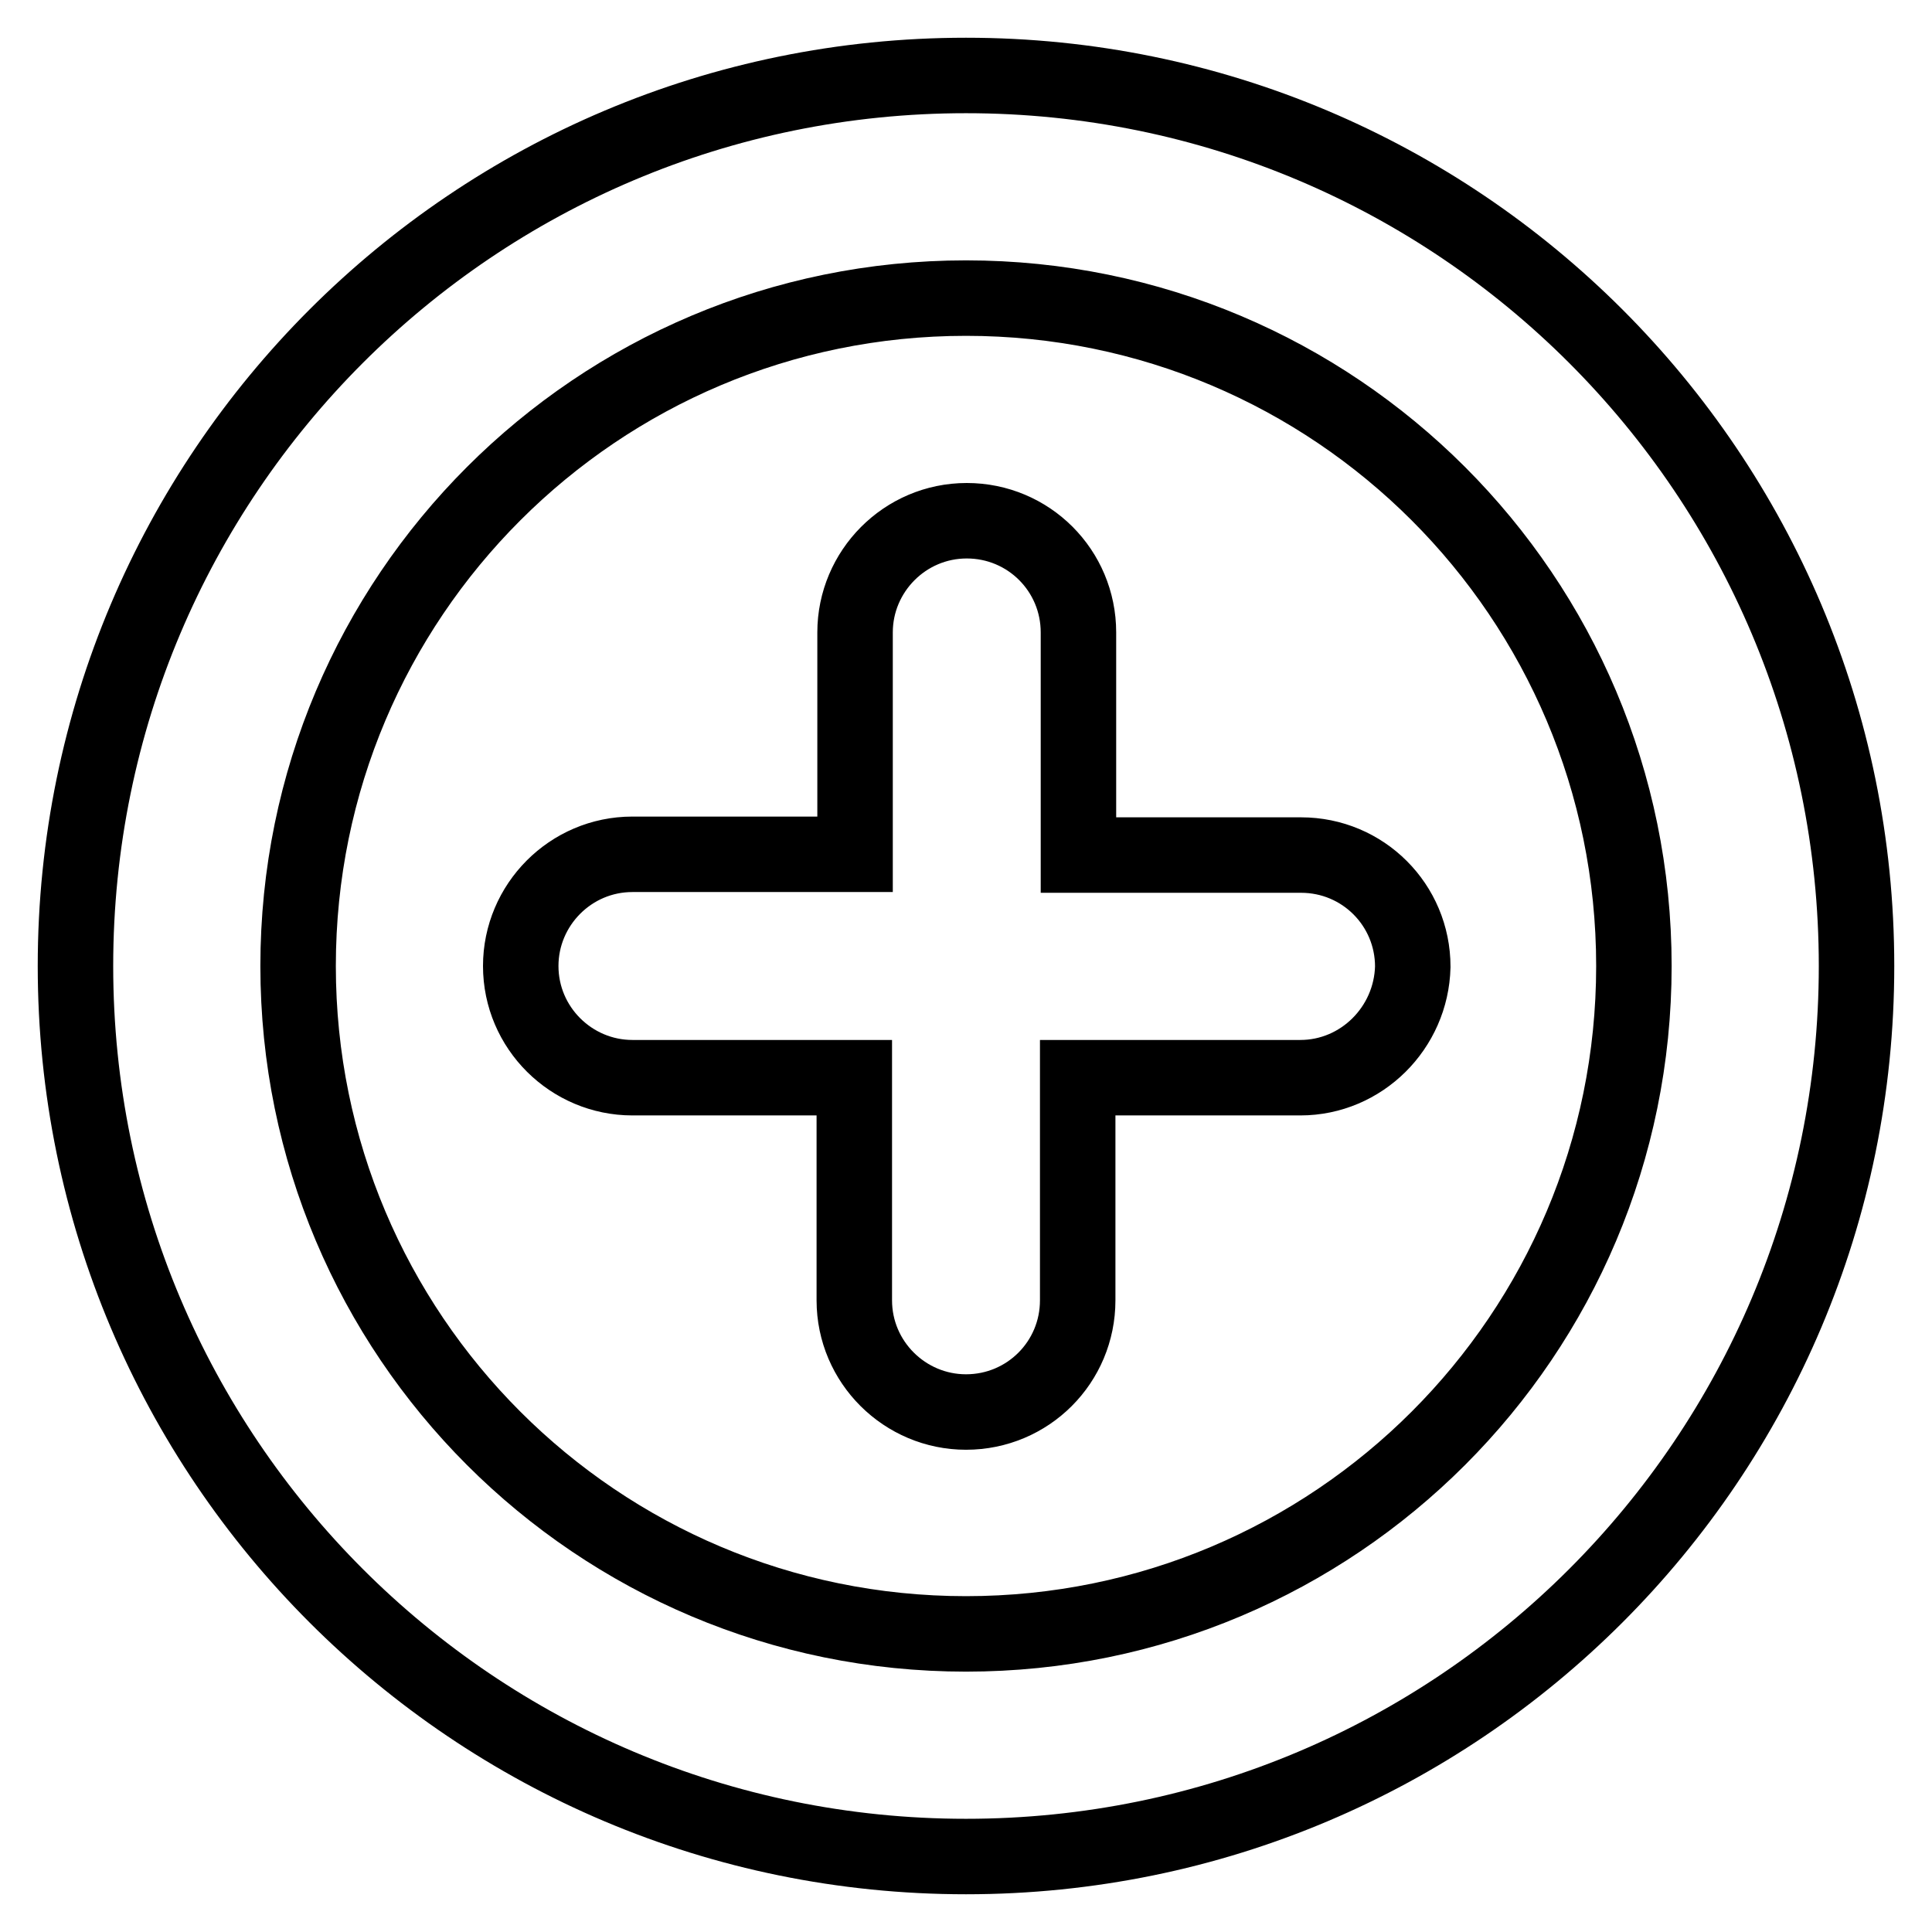 <?xml version="1.0" encoding="utf-8"?>
<!-- Svg Vector Icons : http://www.onlinewebfonts.com/icon -->
<!DOCTYPE svg PUBLIC "-//W3C//DTD SVG 1.1//EN" "http://www.w3.org/Graphics/SVG/1.1/DTD/svg11.dtd">
<svg version="1.1" xmlns="http://www.w3.org/2000/svg" xmlns:xlink="http://www.w3.org/1999/xlink" x="0px" y="0px" viewBox="0 0 256 256" enable-background="new 0 0 256 256" xml:space="preserve">
<g> <path stroke-width="10" fill-opacity="0" stroke="#000000"  d="M128,246c-65.2,0-118-52.8-118-118C10,62.8,62.8,10,128,10c65.2,0,118,52.8,118,118 C246,193.2,193.2,246,128,246z M128,39.5c-48.9,0-88.5,39.6-88.5,88.5c0,48.9,39.6,88.5,88.5,88.5c48.9,0,88.5-39.6,88.5-88.5 C216.5,79.1,176.9,39.5,128,39.5z M172.3,142.8h-29.5v29.5c0,8.2-6.6,14.8-14.8,14.8c-8.1,0-14.8-6.6-14.8-14.8v-29.5H83.8 c-8.1,0-14.8-6.6-14.8-14.8c0-8.1,6.6-14.8,14.8-14.8h29.5V83.8c0-8.1,6.6-14.8,14.8-14.8c8.2,0,14.8,6.6,14.8,14.8v29.5h29.5 c8.2,0,14.8,6.6,14.8,14.8C187,136.2,180.4,142.8,172.3,142.8z"/></g>
</svg>